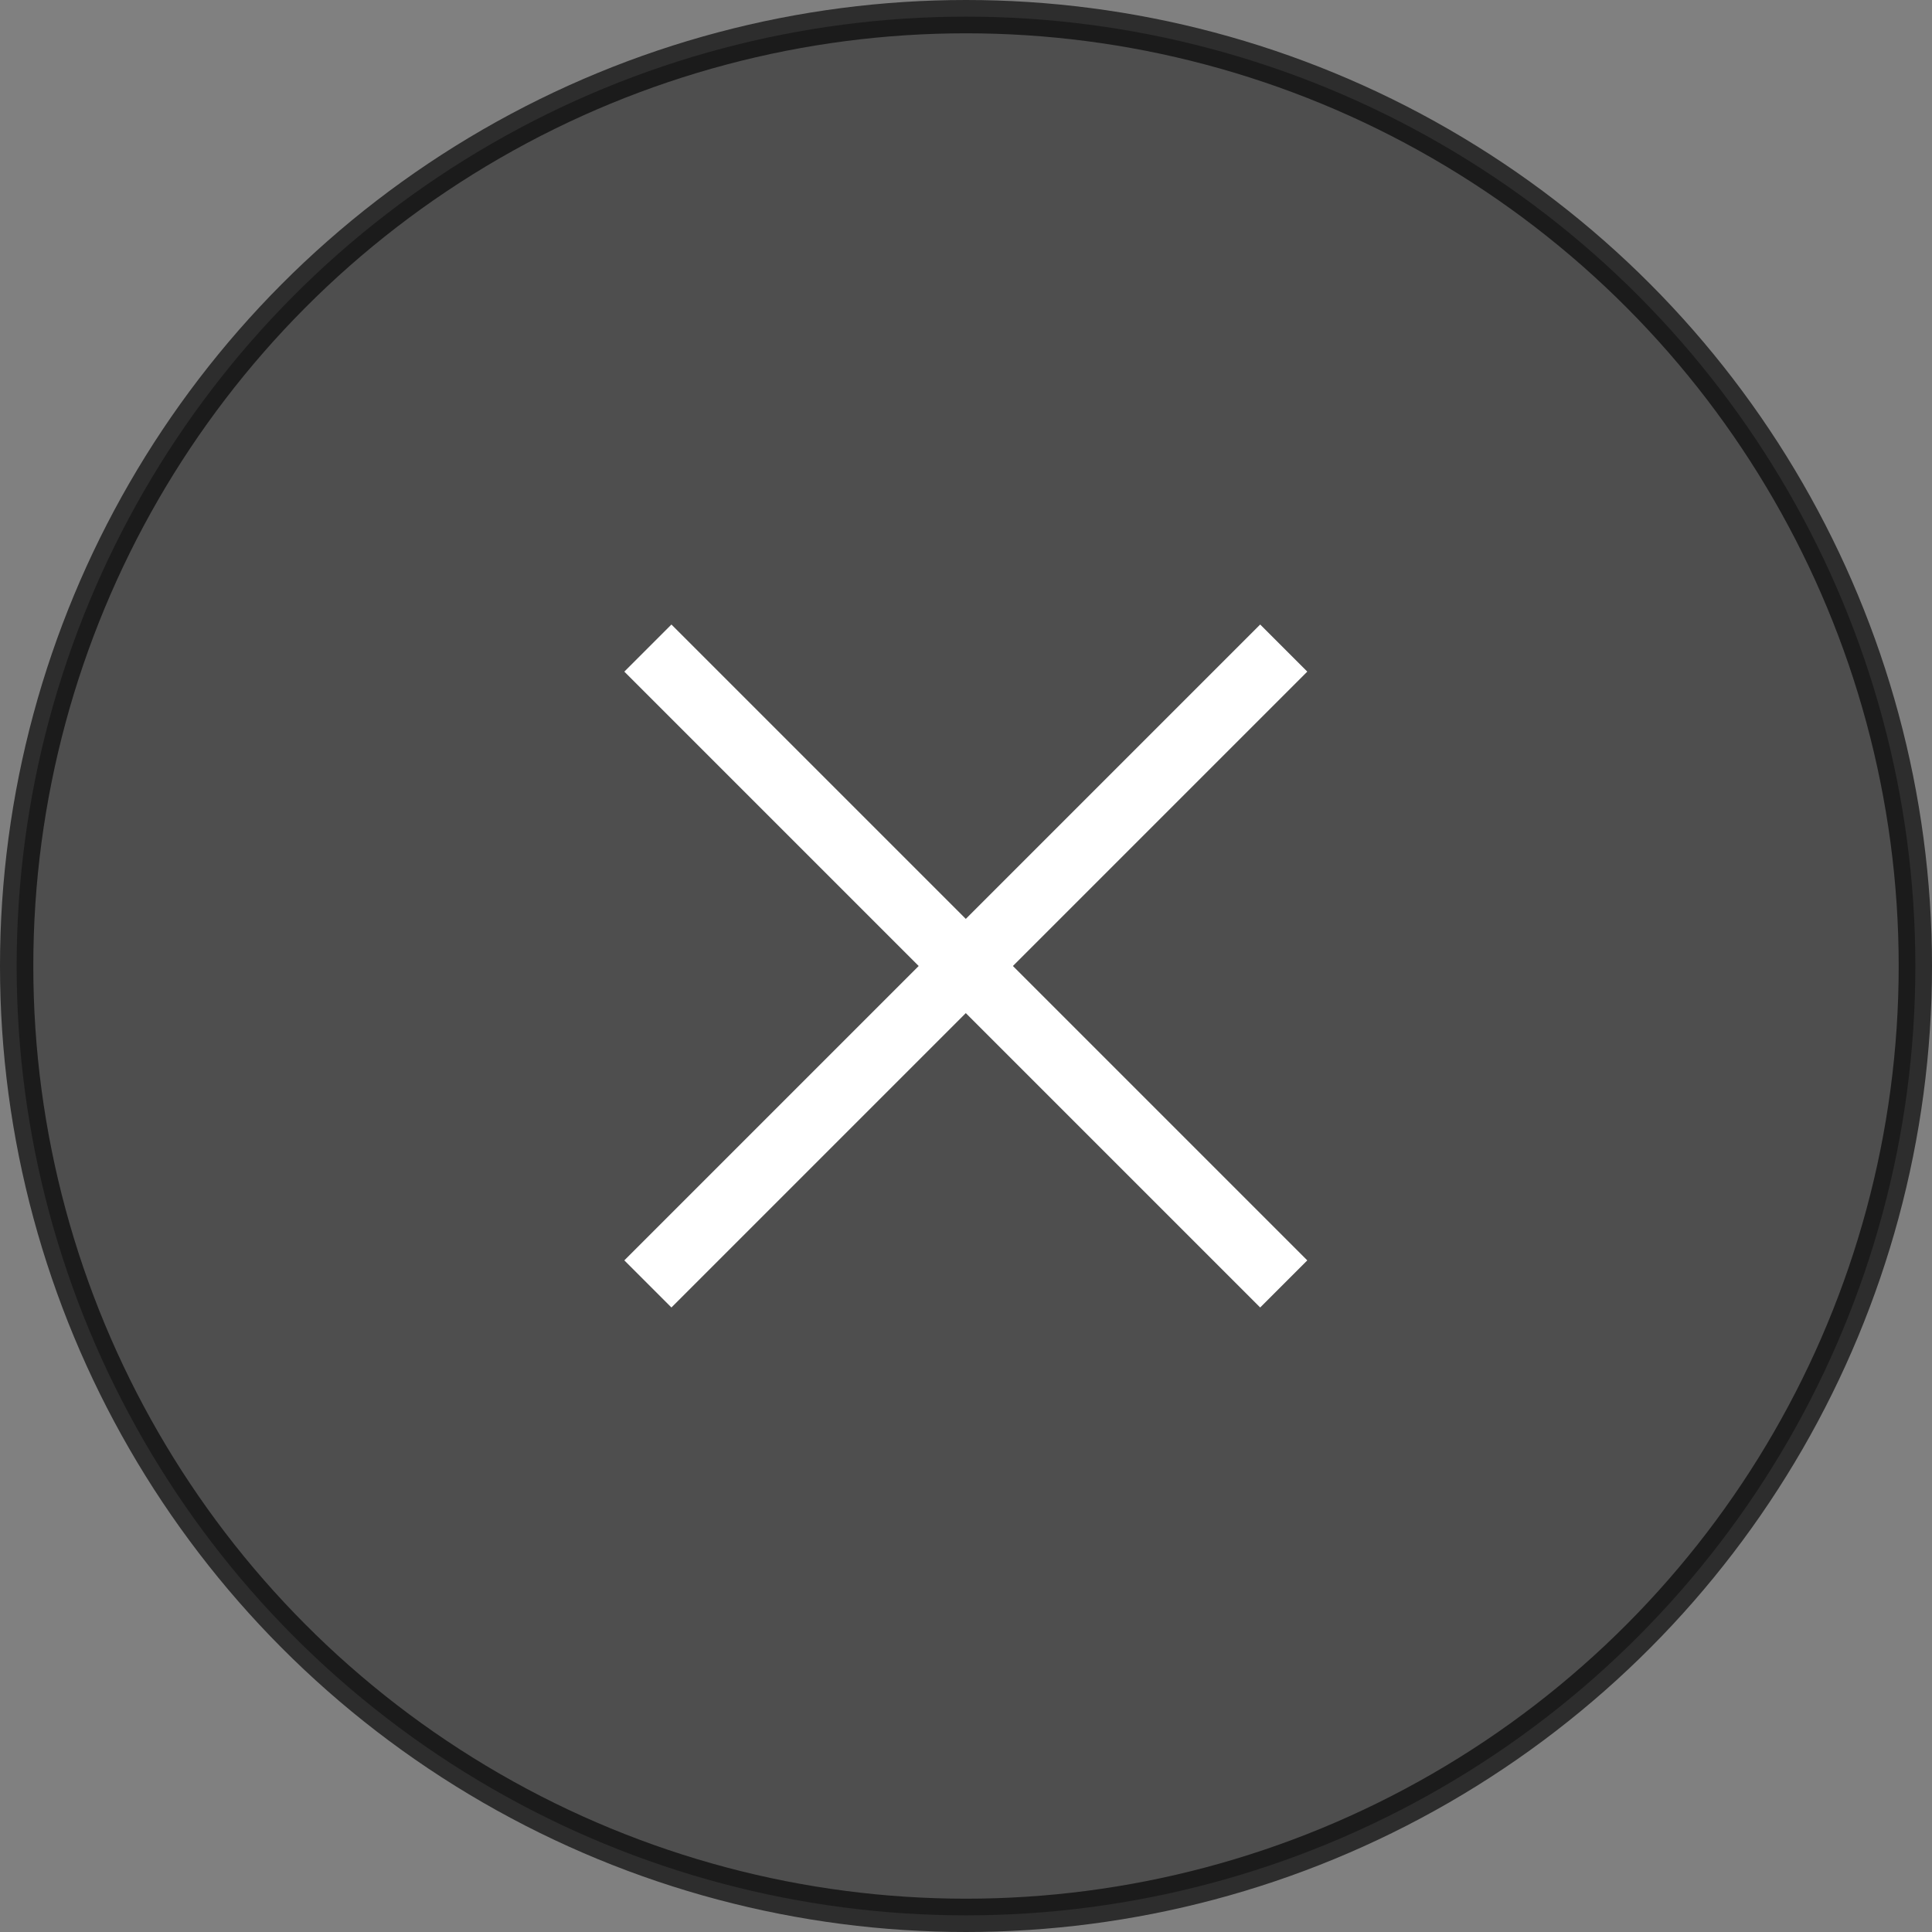 <?xml version="1.0" encoding="utf-8"?>
<!-- Generator: Adobe Illustrator 19.1.0, SVG Export Plug-In . SVG Version: 6.00 Build 0)  -->
<!DOCTYPE svg PUBLIC "-//W3C//DTD SVG 1.1//EN" "http://www.w3.org/Graphics/SVG/1.1/DTD/svg11.dtd">
<svg version="1.1" id="Layer_1" xmlns="http://www.w3.org/2000/svg" xmlns:xlink="http://www.w3.org/1999/xlink" x="0px" y="0px"
	 viewBox="0 0 58 58" style="enable-background:new 0 0 58 58;" xml:space="preserve">
<rect x="0" y="0" width="58" height="58" fill="#808080" stroke="none"/>
<style type="text/css">
	.st0{opacity:0.65;fill:#333333;stroke:#000000;stroke-miterlimit:10;}
	.st1{fill:#FFFFFF;}
</style>
<circle class="st0" cx="29" cy="29" r="28.5"/>
<rect x="28" y="15.5" transform="matrix(0.707 -0.707 0.707 0.707 -12.012 29)" class="st1" width="2" height="27"/>
<rect x="15.5" y="28" transform="matrix(0.707 -0.707 0.707 0.707 -12.012 29)" class="st1" width="27" height="2"/>
</svg>
